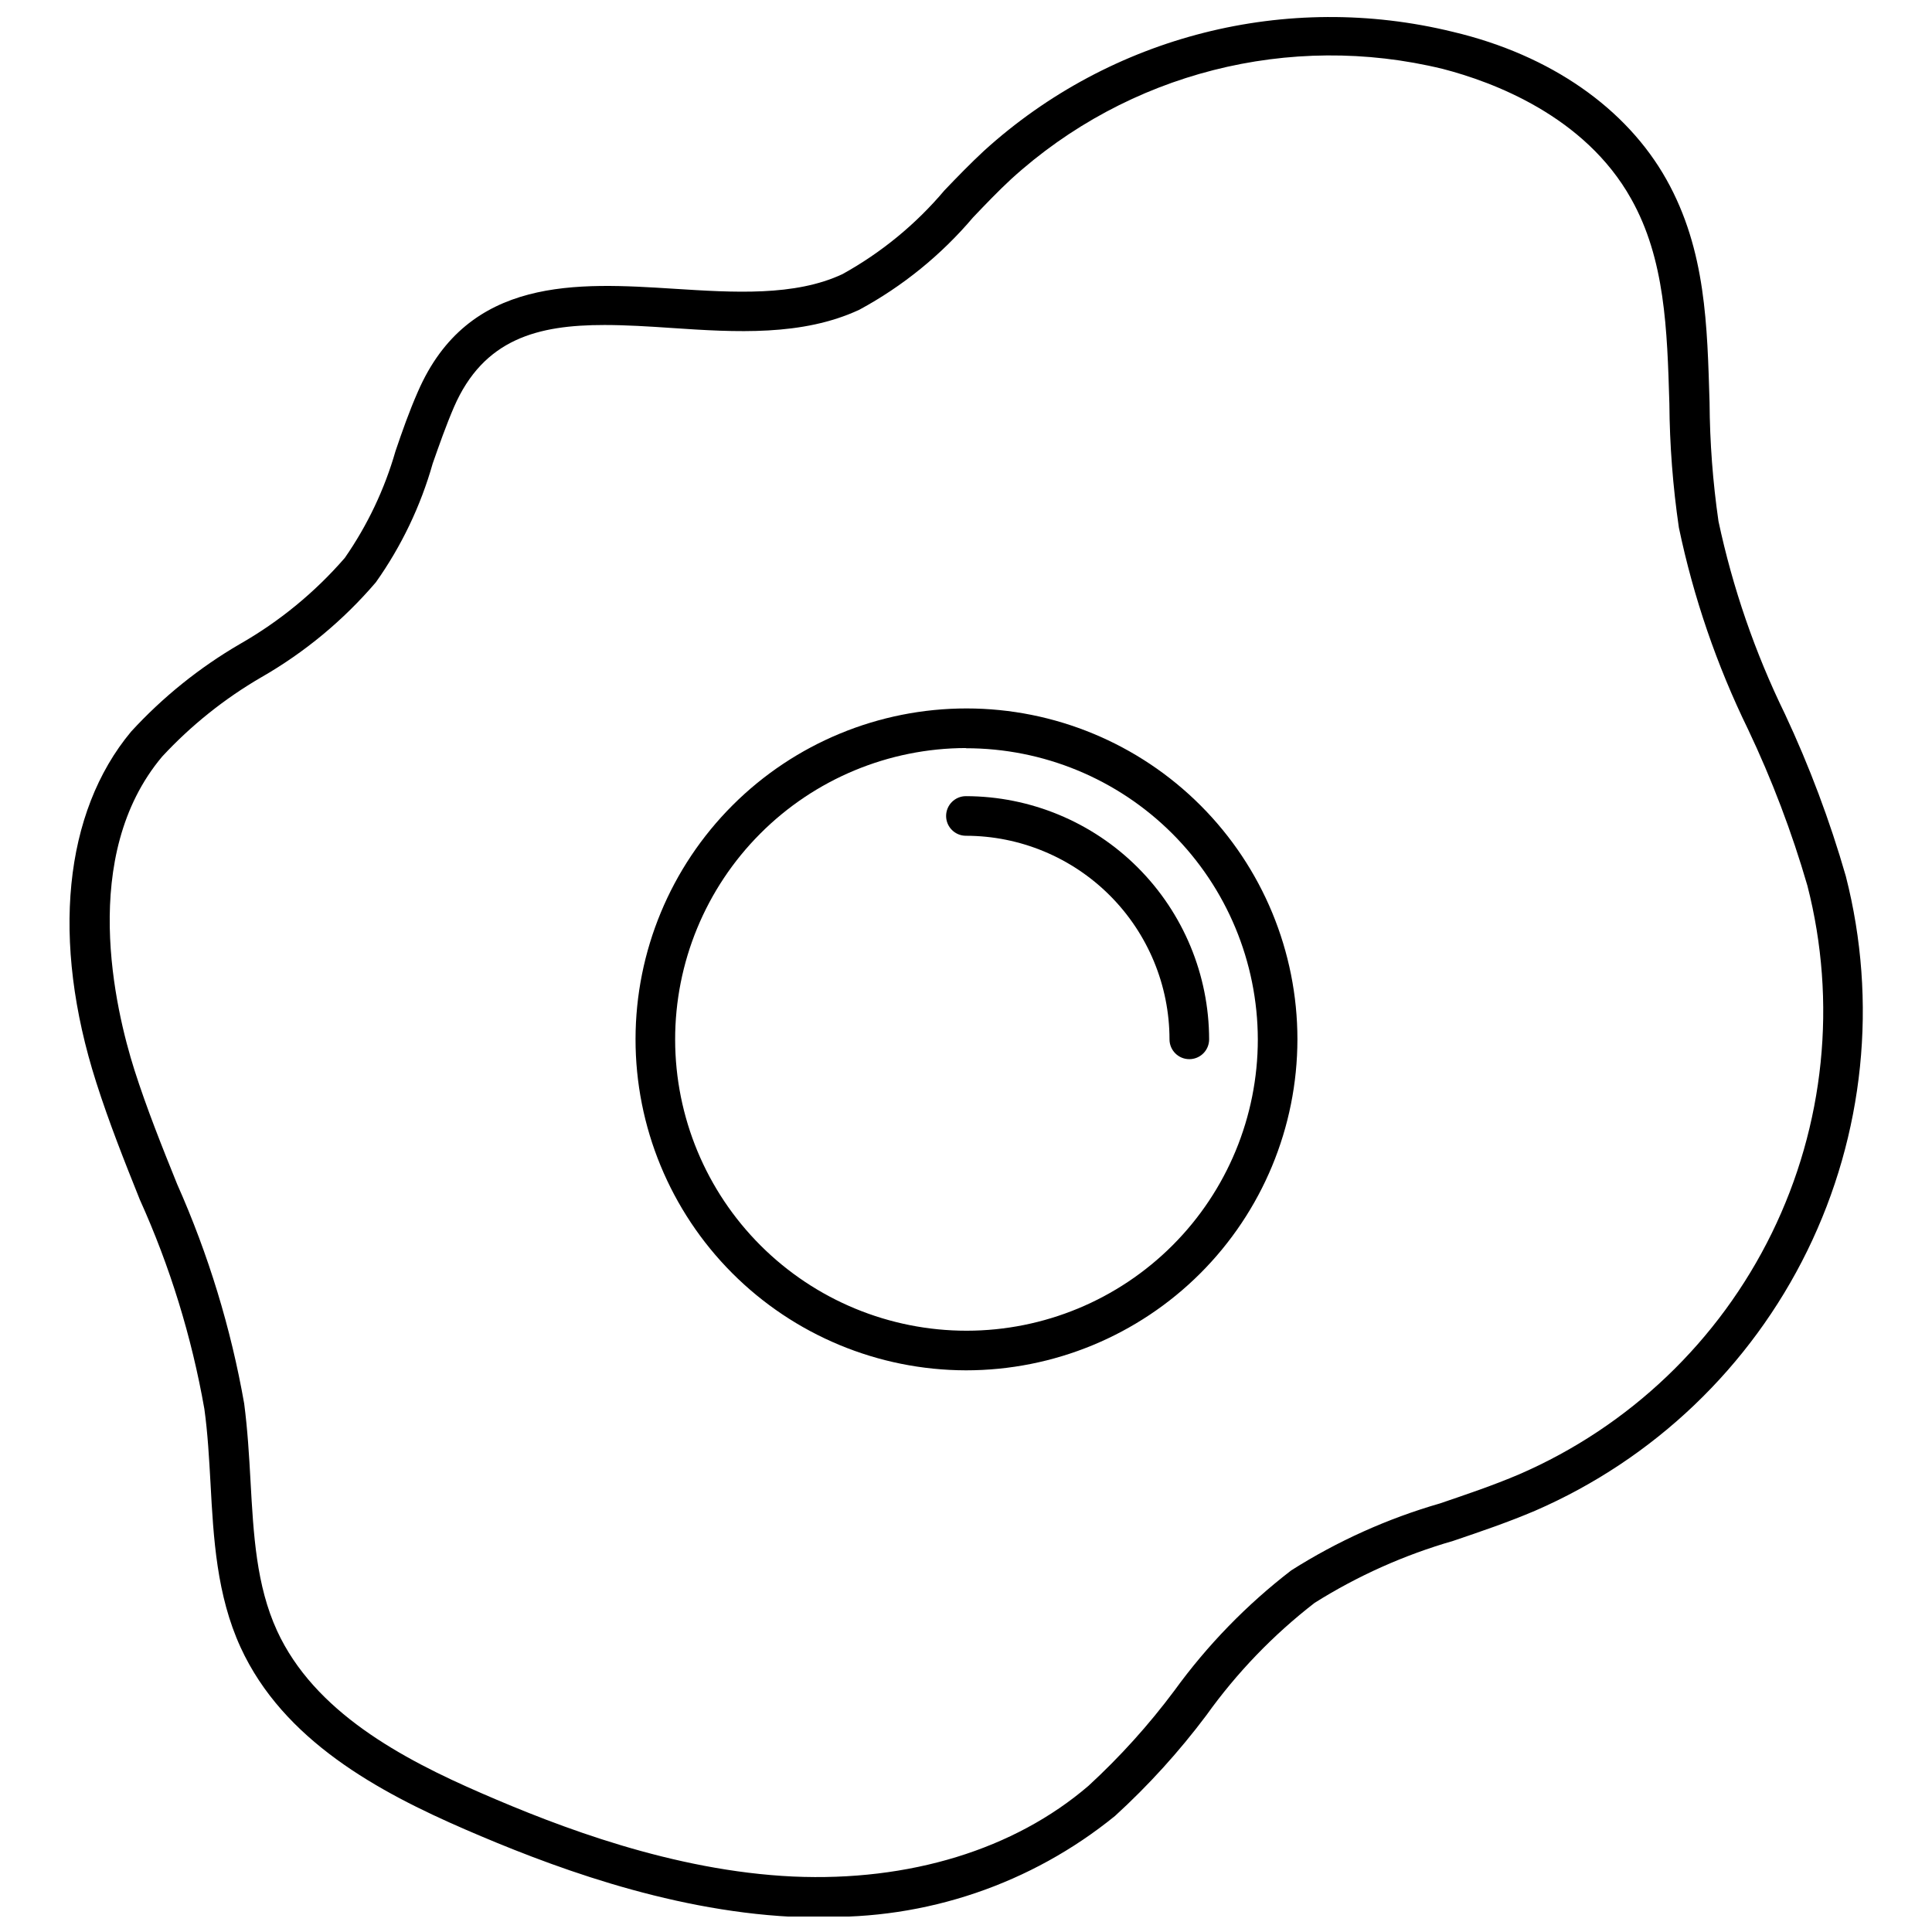 <?xml version="1.0" encoding="UTF-8"?>
<!-- Uploaded to: SVG Repo, www.svgrepo.com, Generator: SVG Repo Mixer Tools -->
<svg width="800px" height="800px" version="1.1" viewBox="144 144 512 512" xmlns="http://www.w3.org/2000/svg">
 <defs>
  <clipPath id="a">
   <path d="m162 148.09h476v503.81h-476z"/>
  </clipPath>
 </defs>
 <g clip-path="url(#a)">
  <path d="m360.71 651.96h-6.981c-33.539-1.734-65.348-14.016-86.34-23.094-23.145-10.023-48.285-23.617-59.625-48.285-6.352-13.855-7.191-28.918-7.977-43.512-0.367-6.508-0.734-13.277-1.629-19.684-3.363-19.137-9.109-37.773-17.109-55.477-4.043-10.078-8.188-20.523-11.547-31.07-12.02-37.633-8.609-71.539 9.238-92.953 8.383-9.137 18.098-16.961 28.812-23.199 10.496-5.988 19.902-13.707 27.82-22.832 6-8.629 10.539-18.188 13.434-28.289 1.785-5.25 3.621-10.496 5.93-15.746 13.332-30.703 42.305-28.918 67.918-27.293 15.746 0.996 31.965 2.047 44.613-3.883 10.289-5.691 19.449-13.215 27.031-22.203 3.359-3.516 6.875-7.137 10.496-10.496 33.613-30.516 80.199-42.32 124.29-31.492 25.93 6.141 45.977 20.312 56.527 39.102 10.551 18.789 10.812 38.996 11.441 59.098v0.004c0.066 10.539 0.855 21.059 2.363 31.488 3.766 17.66 9.668 34.789 17.582 51.016 6.512 13.898 11.918 28.289 16.164 43.039 8.504 33.246 4.887 68.43-10.203 99.25-15.094 30.816-40.668 55.25-72.145 68.914-7.137 3.043-14.539 5.562-21.676 7.977v0.004c-12.957 3.723-25.328 9.254-36.742 16.426-10.969 8.488-20.641 18.531-28.707 29.812-7.219 9.621-15.316 18.551-24.199 26.664-22.211 18.055-50.168 27.535-78.777 26.715zm-56.582-421.83c-17.531 0-31.965 3.621-39.836 21.781-2.098 4.883-3.883 9.973-5.617 14.906-3.191 11.277-8.285 21.93-15.062 31.492-8.609 10.078-18.887 18.602-30.391 25.191-9.738 5.66-18.582 12.734-26.242 20.996-22.098 26.242-12.492 66.867-7.348 83.086 3.254 10.184 7.348 20.418 11.336 30.285v-0.004c8.258 18.574 14.219 38.086 17.742 58.102 0.891 6.824 1.312 13.805 1.68 20.523 0.789 14.223 1.523 27.66 7.031 39.68 9.867 21.465 32.961 33.852 54.27 43.09 20.156 8.766 50.699 20.574 82.508 22.043 30.758 1.363 58.574-7.137 78.258-24.039 8.359-7.691 15.984-16.141 22.777-25.246 8.738-12.051 19.168-22.781 30.969-31.855 12.23-7.754 25.5-13.73 39.414-17.742 6.93-2.363 14.117-4.777 20.996-7.715 29.207-12.664 52.938-35.328 66.938-63.918 13.996-28.59 17.34-61.234 9.43-92.07-4.129-14.219-9.395-28.086-15.746-41.465-8.289-16.984-14.441-34.93-18.316-53.43-1.594-10.879-2.438-21.859-2.519-32.855-0.578-19.734-1.156-38.316-10.129-54.27-12.281-21.992-36.738-31.02-49.914-34.43-40.605-9.898-83.473 1.039-114.37 29.18-3.465 3.203-6.824 6.719-10.129 10.184-8.438 9.953-18.652 18.25-30.129 24.457-15.113 7.035-32.75 5.984-49.754 4.832-6.195-0.422-12.18-0.789-17.848-0.789z"/>
 </g>
 <path d="m399.97 507.15c-23.25-0.043-45.535-9.316-61.953-25.781-16.414-16.465-25.621-38.777-25.594-62.027 0.027-23.25 9.289-45.539 25.742-61.965 16.457-16.43 38.762-25.648 62.016-25.633 23.25 0.012 45.543 9.258 61.98 25.707 16.438 16.445 25.668 38.742 25.668 61.996-0.027 23.277-9.297 45.594-25.773 62.039-16.477 16.445-38.809 25.676-62.086 25.664zm0-164.91c-20.469 0.043-40.082 8.207-54.527 22.707-14.449 14.496-22.551 34.137-22.523 54.605 0.031 20.465 8.184 40.086 22.672 54.543 14.484 14.457 34.121 22.57 54.59 22.559 20.465-0.016 40.09-8.156 54.559-22.633 14.469-14.477 22.594-34.109 22.594-54.574-0.043-20.488-8.211-40.117-22.719-54.586-14.504-14.465-34.16-22.582-54.645-22.57z"/>
 <path d="m459.18 424.69c-2.898 0-5.25-2.348-5.25-5.246-0.012-14.305-5.703-28.023-15.816-38.137-10.117-10.117-23.832-15.805-38.137-15.82-2.898 0-5.25-2.348-5.25-5.246 0-2.898 2.352-5.25 5.25-5.25 17.086 0.027 33.461 6.828 45.543 18.91 12.082 12.078 18.883 28.457 18.91 45.543 0 1.391-0.555 2.727-1.539 3.711s-2.32 1.535-3.711 1.535z"/>
</svg>